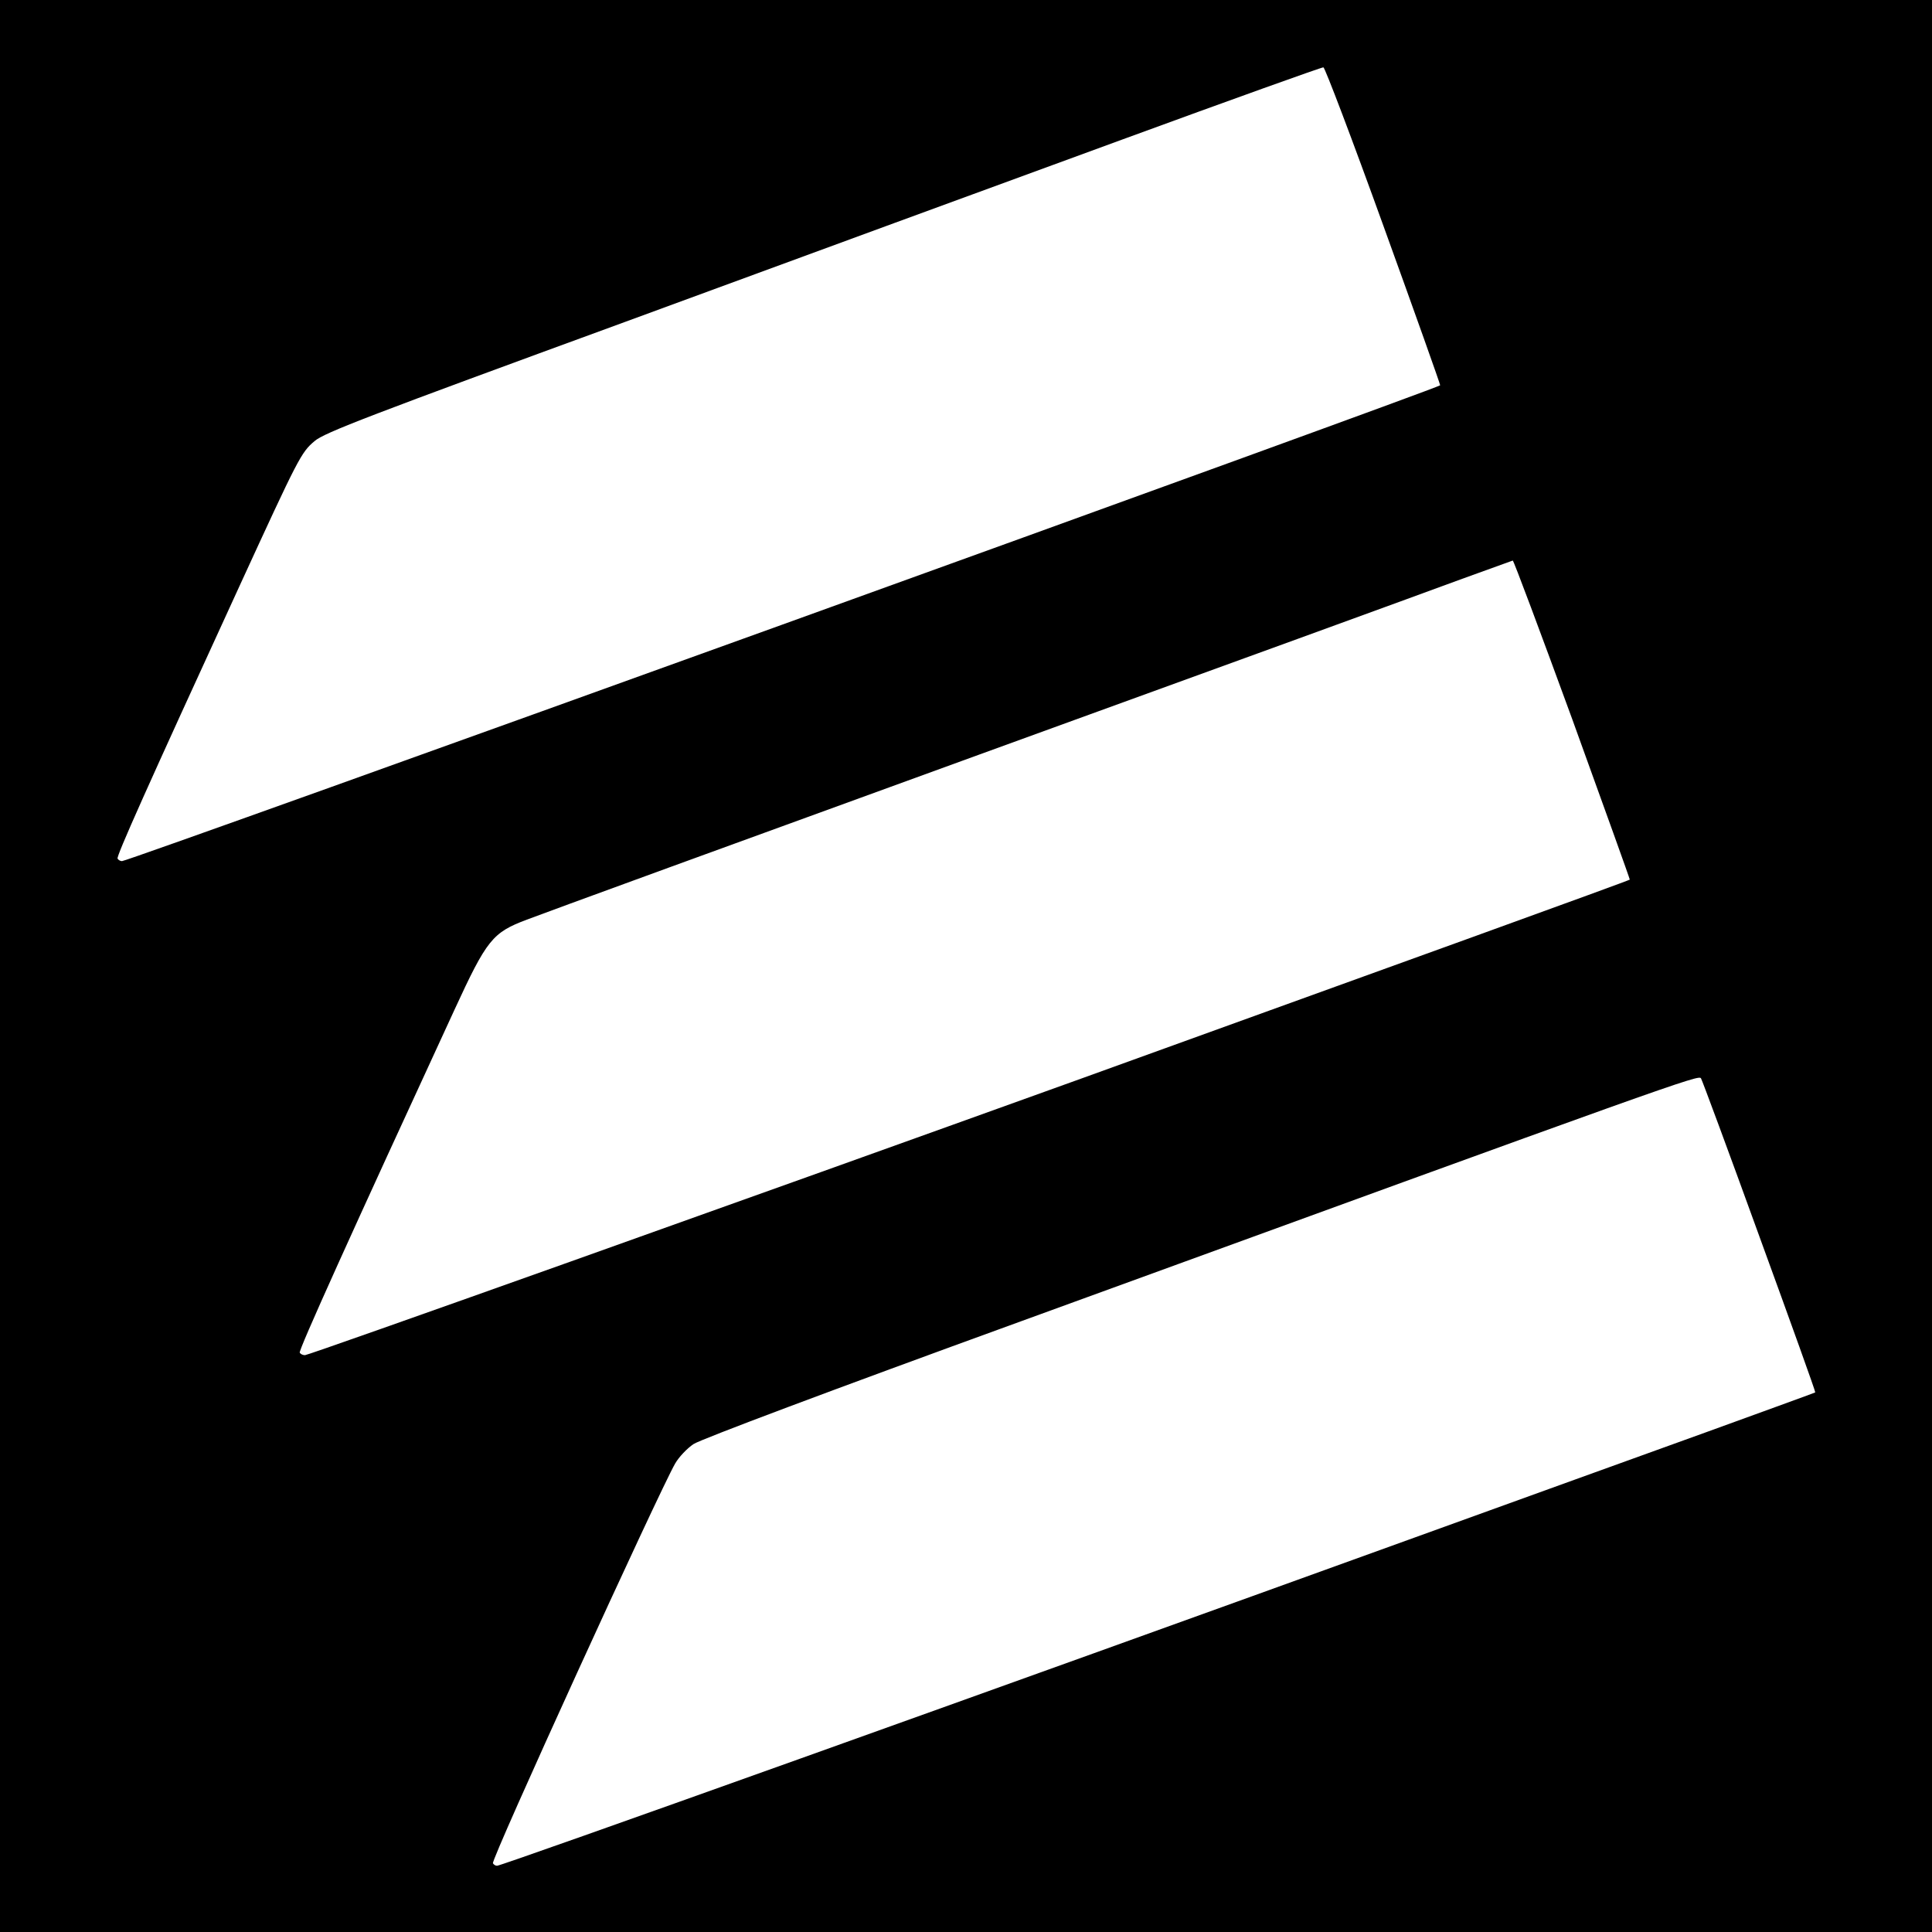 <?xml version="1.0" standalone="no"?>
<!DOCTYPE svg PUBLIC "-//W3C//DTD SVG 20010904//EN"
 "http://www.w3.org/TR/2001/REC-SVG-20010904/DTD/svg10.dtd">
<svg version="1.0" xmlns="http://www.w3.org/2000/svg"
 width="700pt" height="700pt" viewBox="0 0 700 700"
 preserveAspectRatio="xMidYMid meet">
<g transform="translate(0,700) scale(0.1,-0.1)"
fill="#000000" stroke="none">
<path d="M0 3500 l0 -3500 3500 0 3500 0 0 3500 0 3500 -3500 0 -3500 0 0
-3500z m5013 2680 c114 -315 206 -574 205 -576 -15 -14 -4750 -1724 -4776
-1724 -6 0 -13 4 -16 9 -5 8 104 252 441 986 215 468 224 486 273 527 34 30
202 94 1123 431 595 219 1406 516 1802 661 396 145 725 263 730 262 6 -2 104
-260 218 -576z m684 -1787 c115 -318 209 -579 208 -580 -1 -3 -853 -311 -1985
-720 -1202 -433 -2800 -1003 -2815 -1003 -8 0 -16 4 -19 9 -5 8 188 435 560
1241 118 256 138 281 263 328 46 18 783 287 1639 598 857 311 1640 596 1742
634 102 37 188 68 191 69 3 1 100 -259 216 -576z m678 -1874 c113 -310 204
-563 202 -564 -1 -1 -177 -65 -392 -143 -214 -77 -703 -254 -1085 -392 -1476
-534 -3281 -1180 -3299 -1180 -6 0 -12 4 -15 9 -8 12 601 1345 660 1448 13 23
43 55 67 71 26 17 488 191 1187 445 2382 868 2455 894 2463 880 4 -6 100 -265
212 -574z"/>
</g>
</svg>
